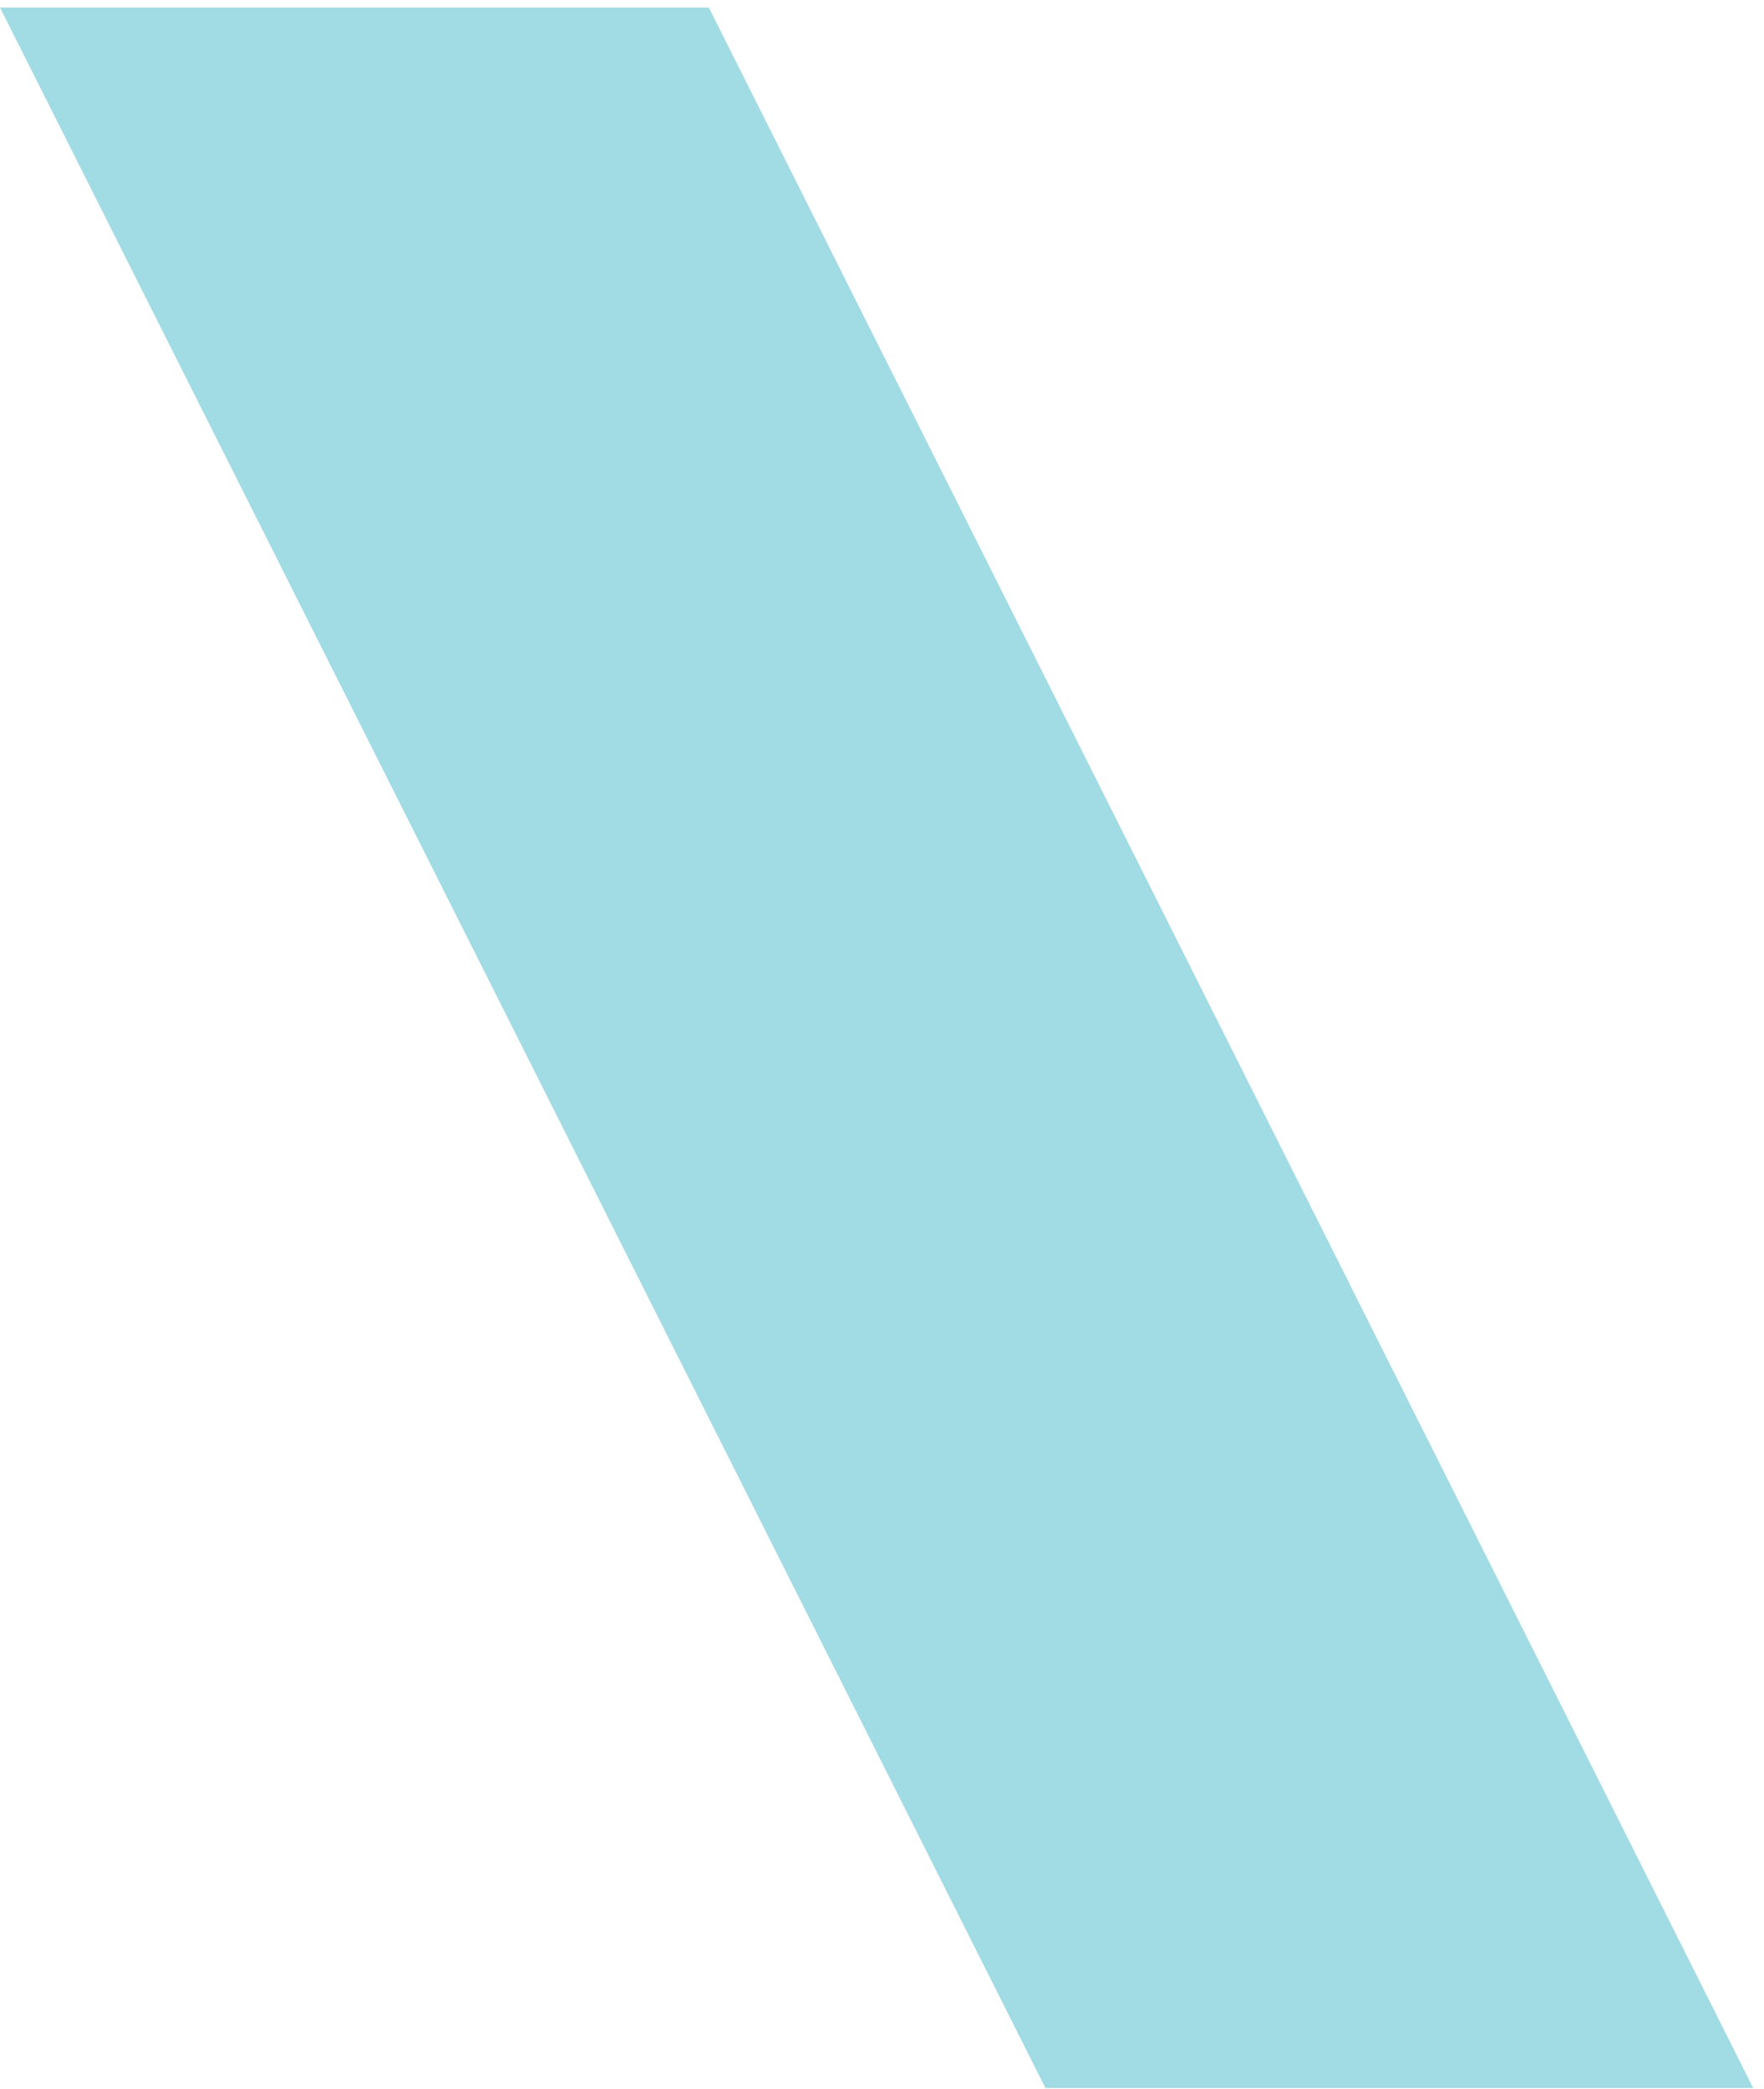 <?xml version="1.0" encoding="UTF-8"?>
<svg id="Layer_1" xmlns="http://www.w3.org/2000/svg" version="1.1" viewBox="0 0 163 193">
  <!-- Generator: Adobe Illustrator 29.1.0, SVG Export Plug-In . SVG Version: 2.1.0 Build 142)  -->
  <defs>
    <style>
      .st0 {
        fill: #a1dbe4;
      }
    </style>
  </defs>
  <path class="st0" d="M162,192.9h-65.4L0,.7h65.5l96.5,192.2Z"/>
</svg>